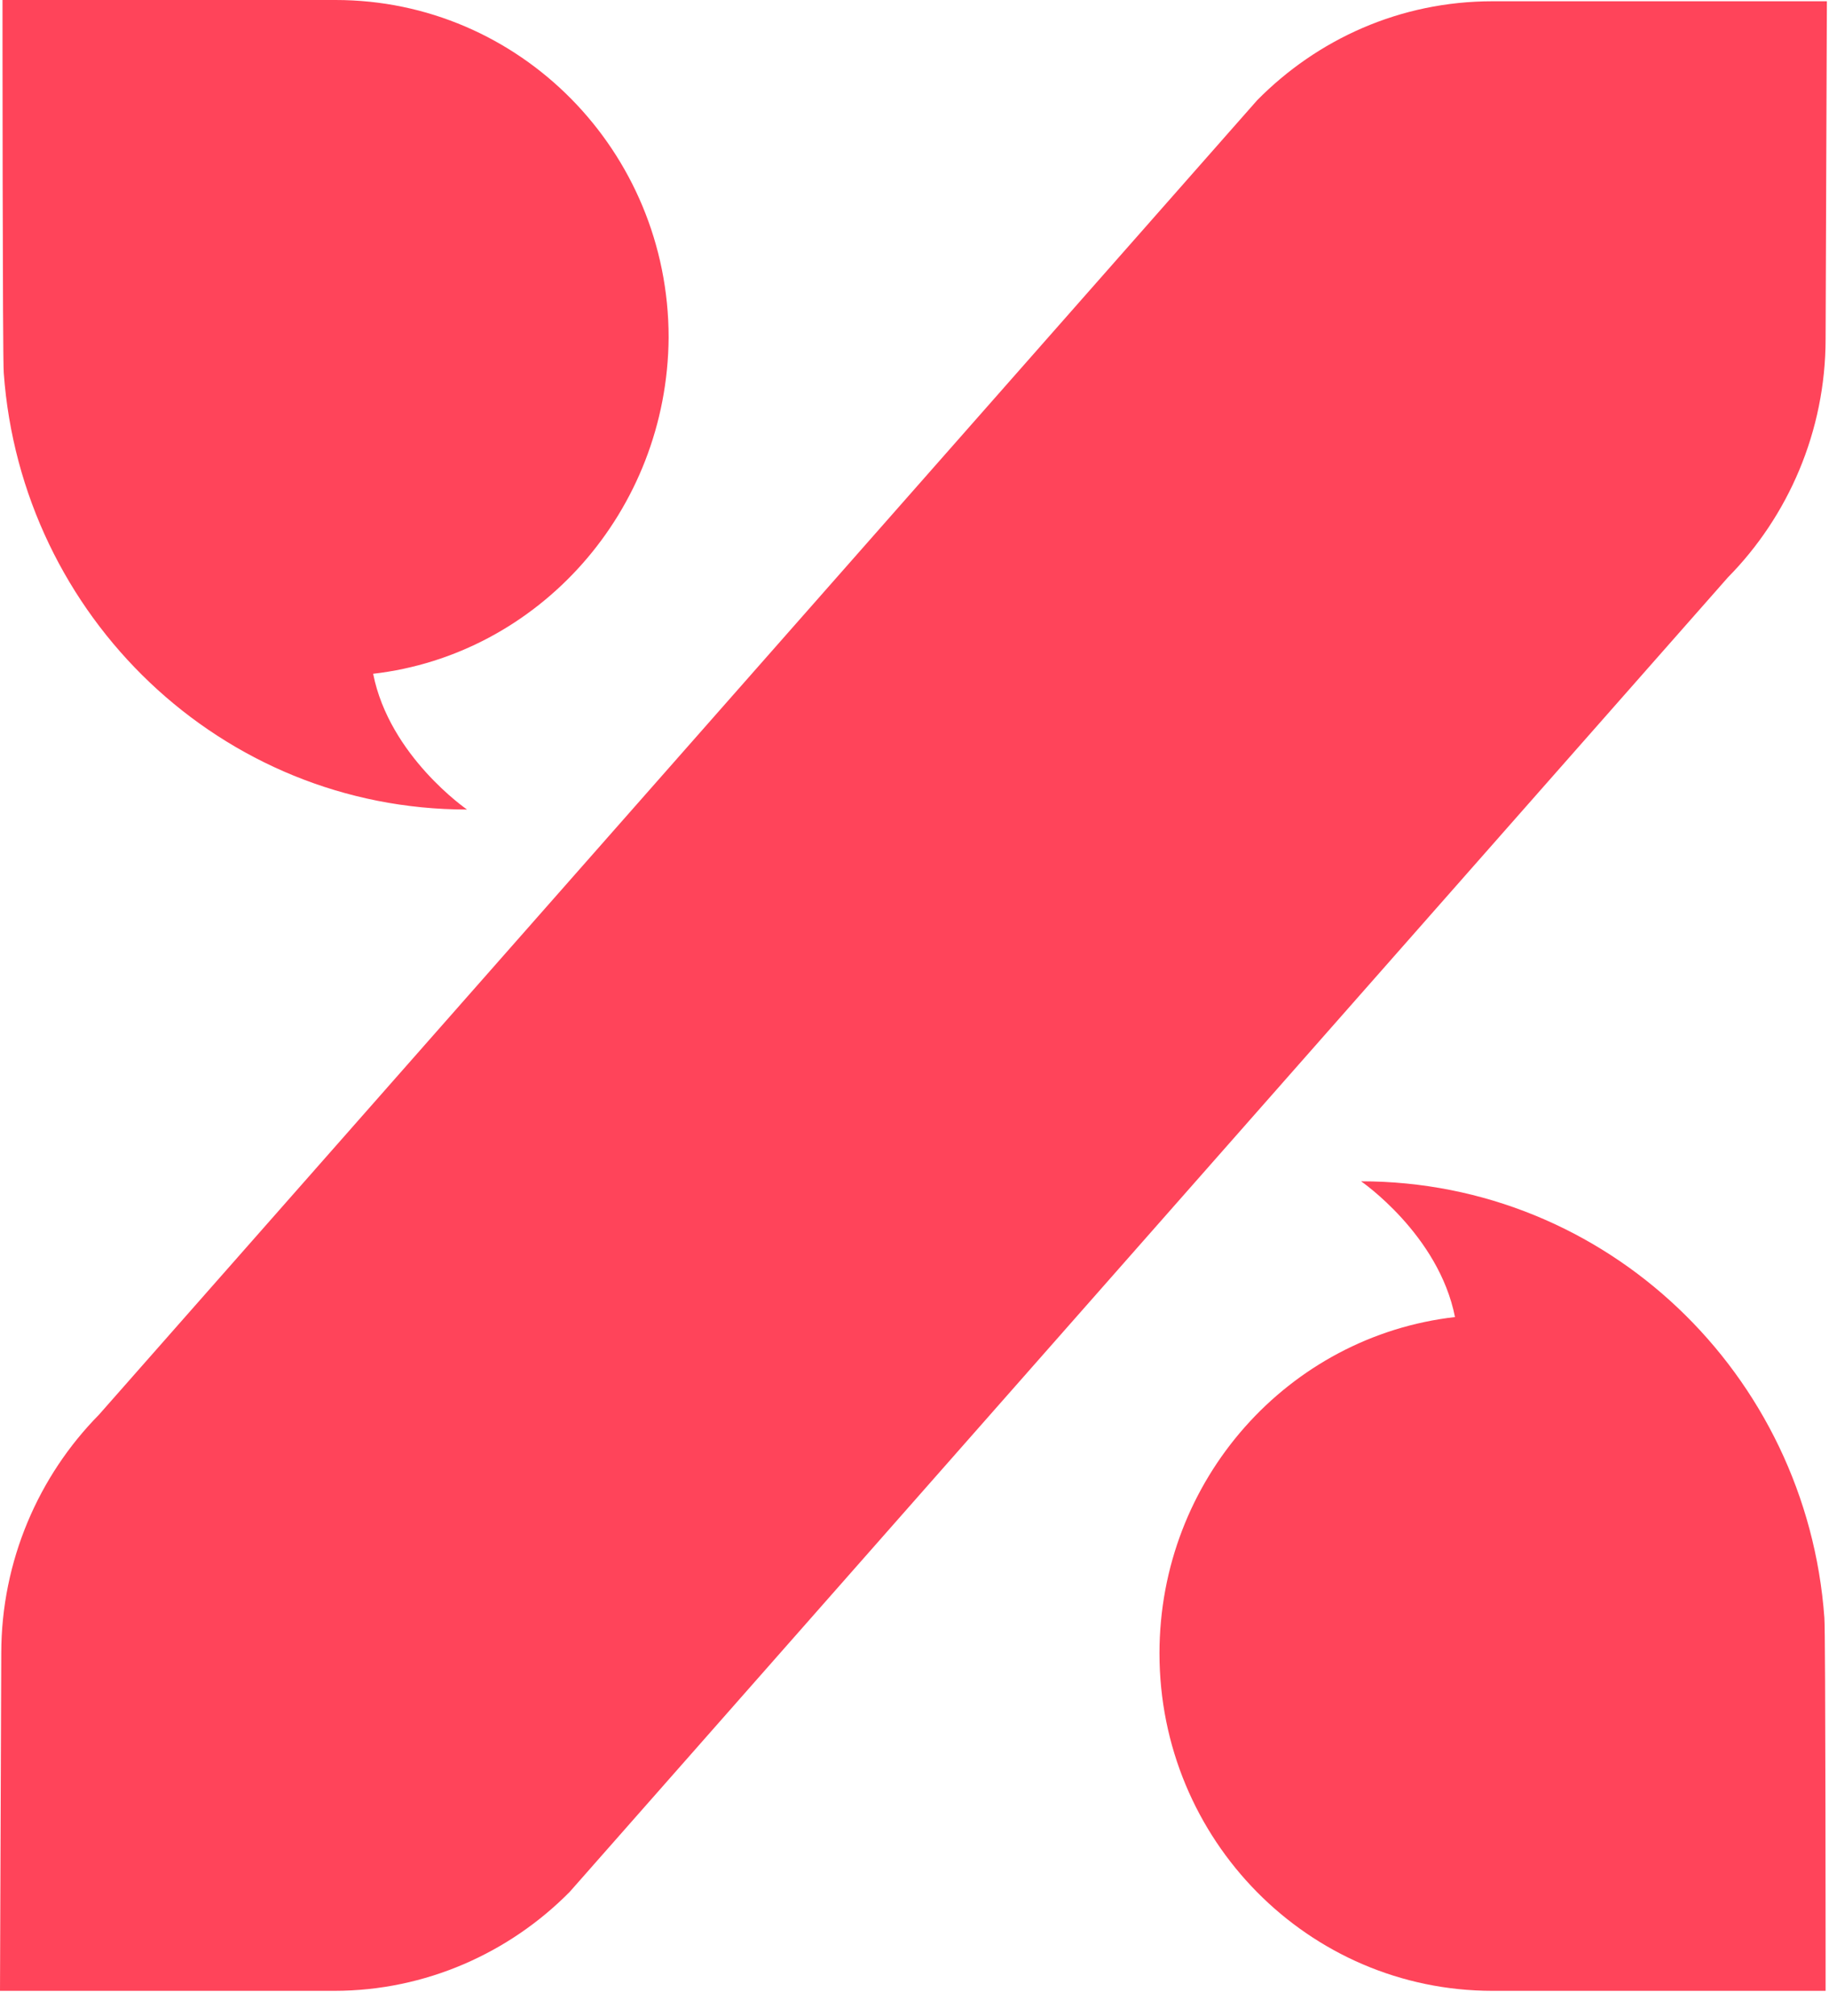 <?xml version="1.0" encoding="utf-8"?>
<svg xmlns="http://www.w3.org/2000/svg" fill="none" height="100%" overflow="visible" preserveAspectRatio="none" style="display: block;" viewBox="0 0 49 54" width="100%">
<path d="M9.997 18.047C10.433 20.256 12.512 21.683 12.512 21.683C5.938 21.683 0.57 16.517 0.101 9.992C0.067 9.686 0.067 0 0.067 0H8.99C13.921 0 17.913 4.044 17.913 9.04C17.88 13.696 14.425 17.537 9.997 18.047ZM46.293 15.464C47.903 13.832 48.909 11.555 48.909 9.074L48.943 0.034H39.986C37.504 0.034 35.29 1.054 33.68 2.685L2.65 37.894C1.04 39.526 0.034 41.803 0.034 44.284L0 53.324H8.957C11.405 53.324 13.653 52.304 15.263 50.673L46.293 15.464ZM38.98 35.277C38.544 33.068 36.464 31.641 36.464 31.641C43.039 31.641 48.406 36.807 48.876 43.332C48.909 43.638 48.909 53.324 48.909 53.324H39.986C35.055 53.324 31.063 49.28 31.063 44.284C31.063 39.628 34.518 35.787 38.98 35.277Z" fill="#FF445A" id="Vector"/>
</svg>